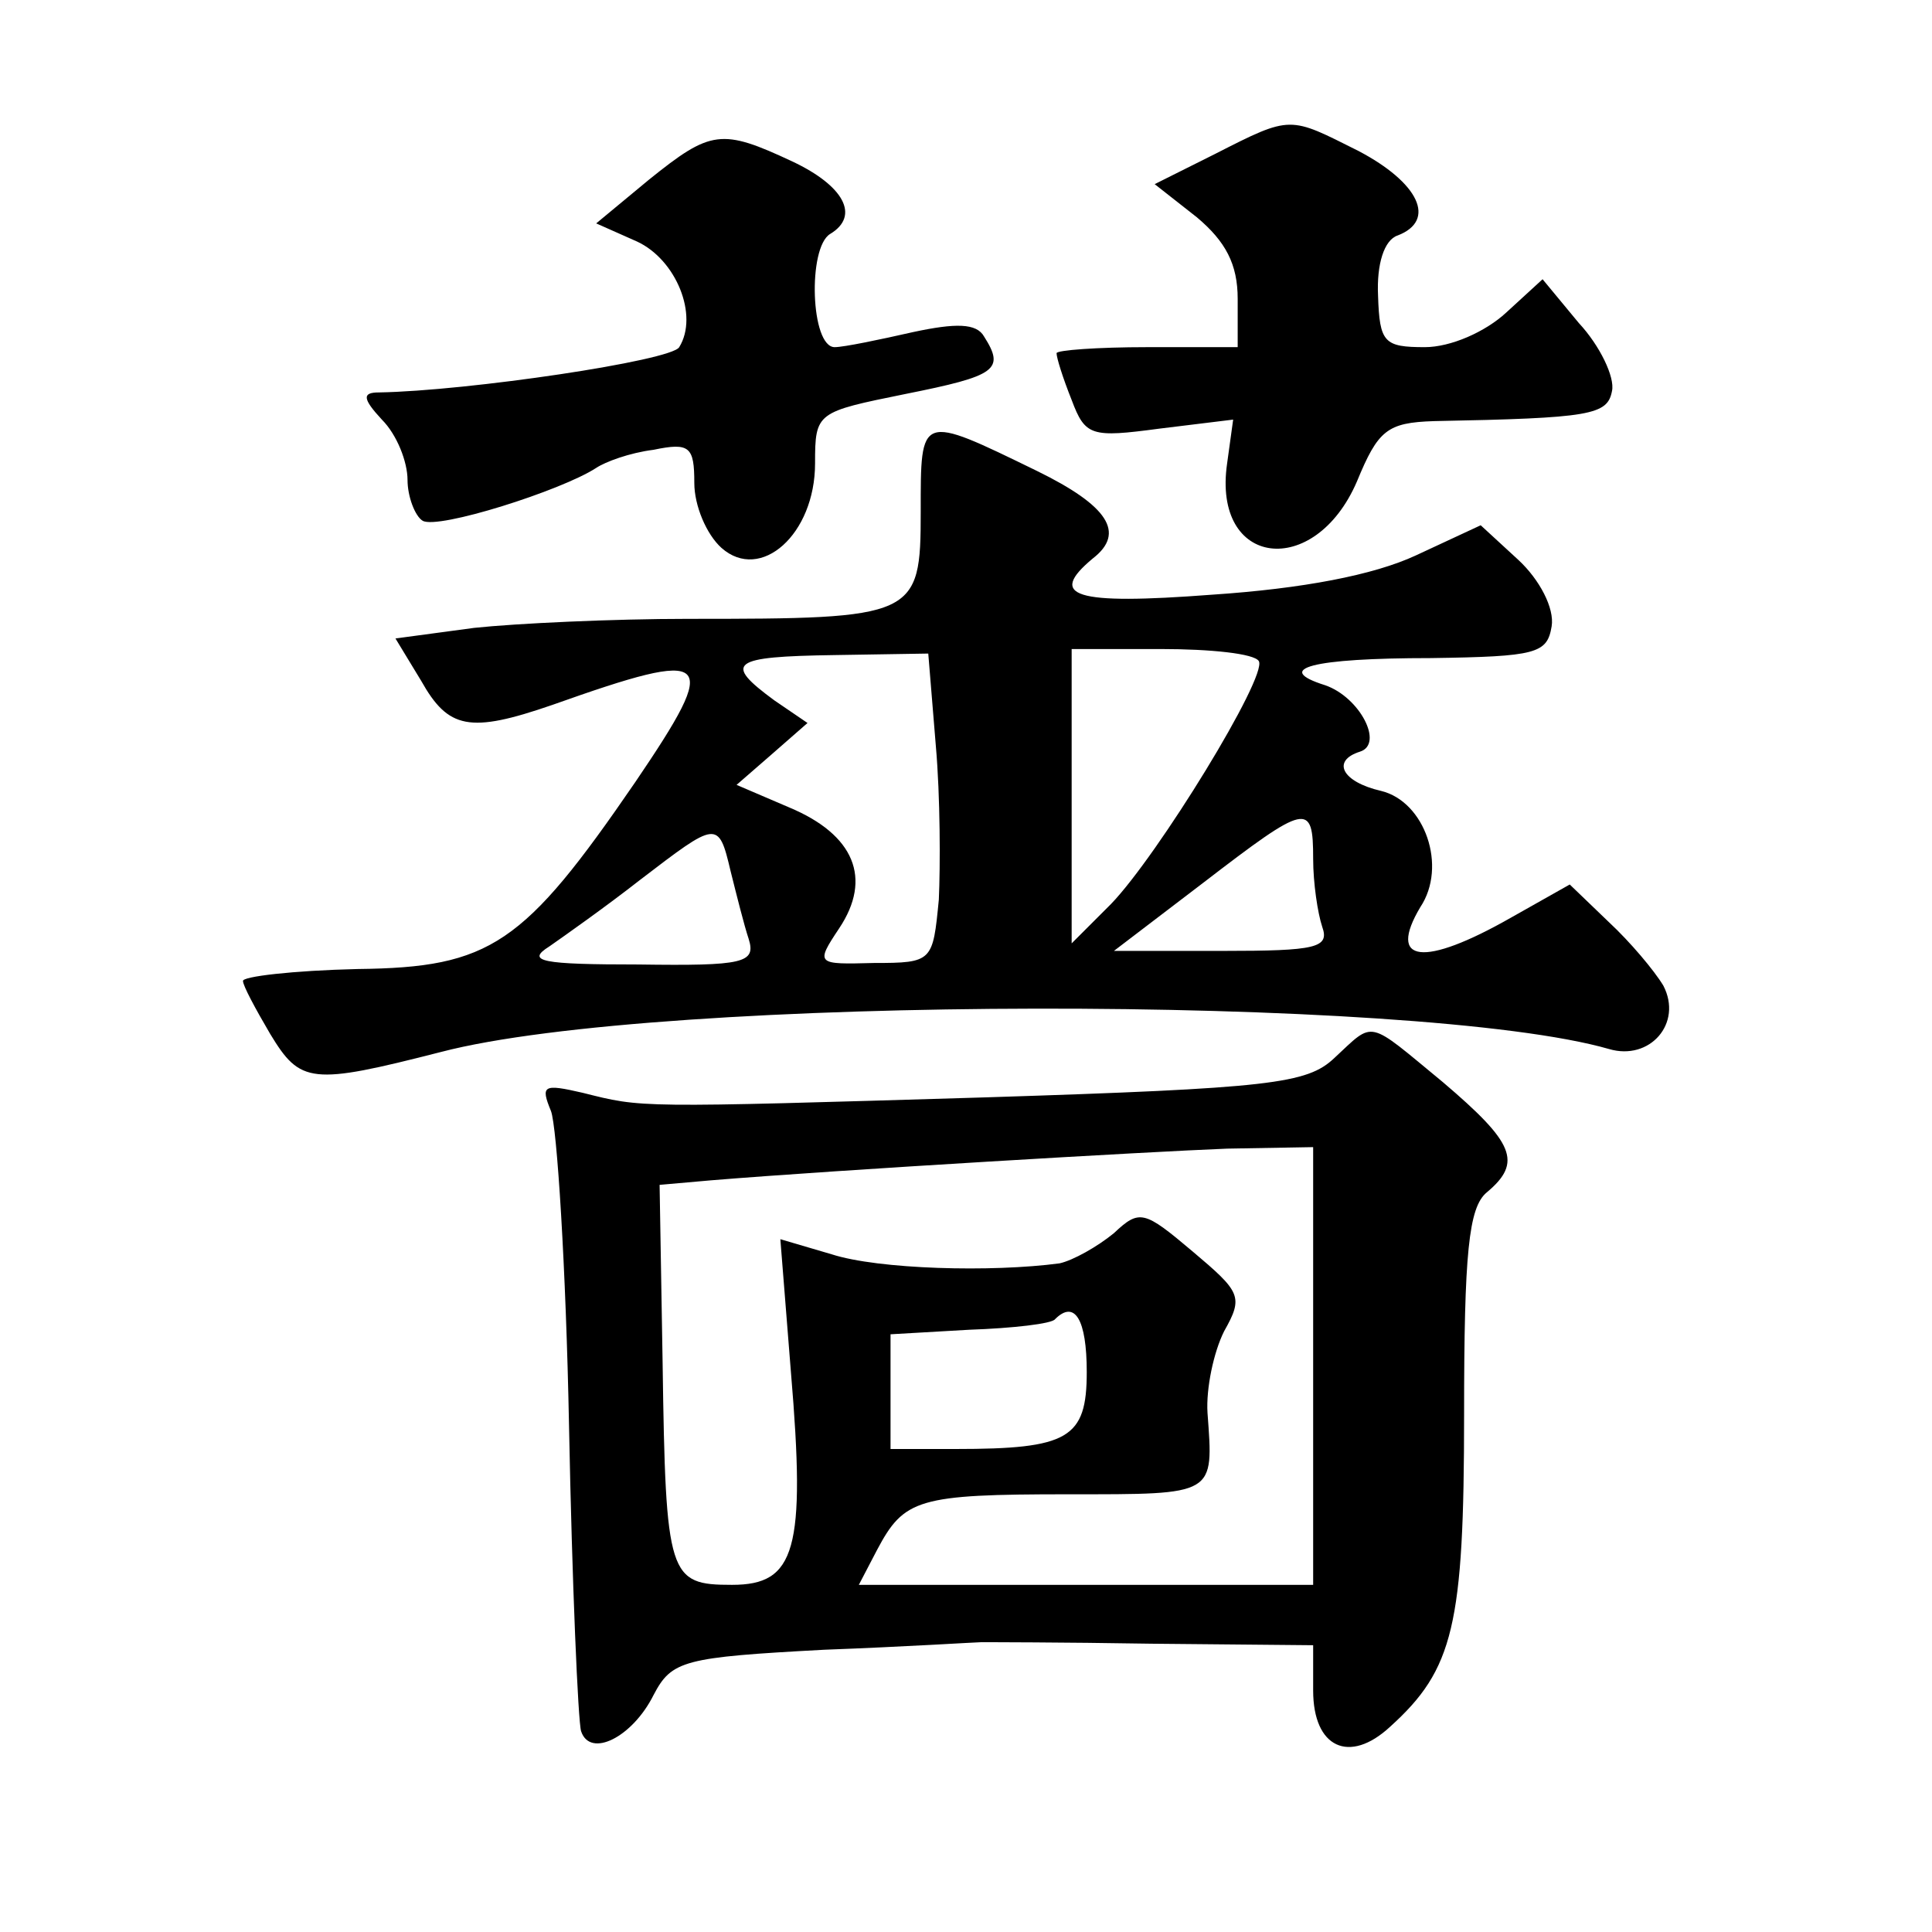 <?xml version="1.0" standalone="no"?>
<!DOCTYPE svg PUBLIC "-//W3C//DTD SVG 20010904//EN"
 "http://www.w3.org/TR/2001/REC-SVG-20010904/DTD/svg10.dtd">
<svg version="1.0" xmlns="http://www.w3.org/2000/svg"
 width="128pt" height="128pt" viewBox="0 0 128 128"
 preserveAspectRatio="xMidYMid meet">
<g transform="translate(0,128) scale(0.1,-0.1)"
fill="#0" stroke="none">
<path d="M805 1178 l-40 -20 28 -22 c19 -16 27 -31 27 -54 l0 -32 -60 0 c-33 0
-60 -2 -60 -4 0 -3 4 -16 10 -31 9 -24 13 -25 58 -19 l49 6 -4 -29 c-10 -69 58
-77 86 -12 14 34 20 39 51 40 104 2 115 4 118 20 2 9 -8 30 -22 45 l-24 29 -24
-22 c-14 -13 -37 -23 -54 -23 -27 0 -30 3 -31 34 -1 21 4 37 13 40 26 10 14 35
-26 56 -46 23 -44 24 -95 -2z M430 1161 l-35 -29 27 -12 c26 -12 41 -49 28 -70
-5 -9 -140 -29 -199 -30 -11 0 -11 -4 2 -18 10 -10 17 -28 17 -40 0 -11 5 -24 10
-27 10 -6 92 20 115 35 6 4 22 10 38 12 24 5 27 2 27 -22 0 -15 8 -34 18 -43 26
-23 62 9 62 56 0 34 1 34 60 46 60 12 66 16 52 38 -5 9 -19 9 -47 3 -22 -5 -46
-10 -52 -10 -16 0 -18 66 -3 75 20 12 9 32 -25 48 -47 22 -54 21 -95 -12z M610
941 c0 -70 -3 -71 -154 -71 -50 0 -114 -3 -142 -6 l-52 -7 17 -28 c18 -32 32 -35
87 -16 107 38 112 33 55 -51 -74 -108 -96 -123 -184 -124 -43 -1 -77 -5 -76 -8
0 -3 8 -18 18 -35 20 -33 27 -34 113 -12 145 38 649 38 774 2 27 -8 49 17 36 42
-6 10 -22 29 -36 42 l-26 25 -39 -22 c-58 -33 -82 -30 -60 7 18 27 3 70 -26 77
-26 6 -33 20 -14 26 16 5 0 36 -23 44 -35 11 -9 18 70 18 70 1 77 3 80 21 2 12
-8 31 -22 44 l-25 23 -43 -20 c-28 -13 -75 -22 -135 -26 -92 -7 -109 -1 -79 24
22 17 10 35 -37 58 -78 38 -77 38 -77 -27z m10 -155 c3 -34 3 -80 2 -102 -4 -41
-4 -42 -43 -42 -38 -1 -39 -1 -23 23 22 33 10 62 -33 80 l-35 15 23 20 24 21 -22
15 c-34 25 -29 29 40 30 l62 1 5 -61z m214 56 c6 -10 -67 -129 -98 -161 l-26 -26
0 98 0 97 59 0 c33 0 62 -3 65 -8z m36 -131 c0 -16 3 -36 6 -45 5 -14 -4 -16 -66
-16 l-72 0 59 45 c69 53 73 54 73 16z m-386 -8 c4 -16 9 -36 12 -45 5 -16 -3 -18
-73 -17 -64 0 -75 2 -59 12 10 7 37 26 60 44 51 39 52 40 60 6z M884 579 c-18 -17
-42 -20 -230 -26 -234 -7 -228 -7 -268 3 -26 6 -28 5 -21 -12 4 -10 10 -104 12
-209 2 -104 6 -196 8 -202 6 -18 34 -4 48 24 12 23 20 25 113 30 54 2 101 5 104
5 3 0 53 0 113 -1 l107 -1 0 -30 c0 -38 24 -49 51 -24 42 38 49 67 49 207 0 107
3 137 15 147 24 20 18 33 -29 73 -51 42 -45 41 -72 16z m-14 -204 l0 -145 -150
0 -151 0 12 23 c18 34 27 37 127 37 98 0 96 -1 92 54 -1 16 4 40 11 54 13 23 11
26 -21 53 -32 27 -35 28 -52 12 -11 -9 -27 -18 -36 -20 -45 -6 -120 -4 -151 6 l-34
10 7 -88 c10 -118 3 -141 -39 -141 -42 0 -44 5 -46 147 l-2 118 34 3 c85 7 290
19 342 21 l57 1 0 -145z m-150 -4 c0 -44 -12 -51 -87 -51 l-43 0 0 38 0 38 52 3
c29 1 55 4 57 7 13 13 21 0 21 -35z"/>
</g>
</svg>
